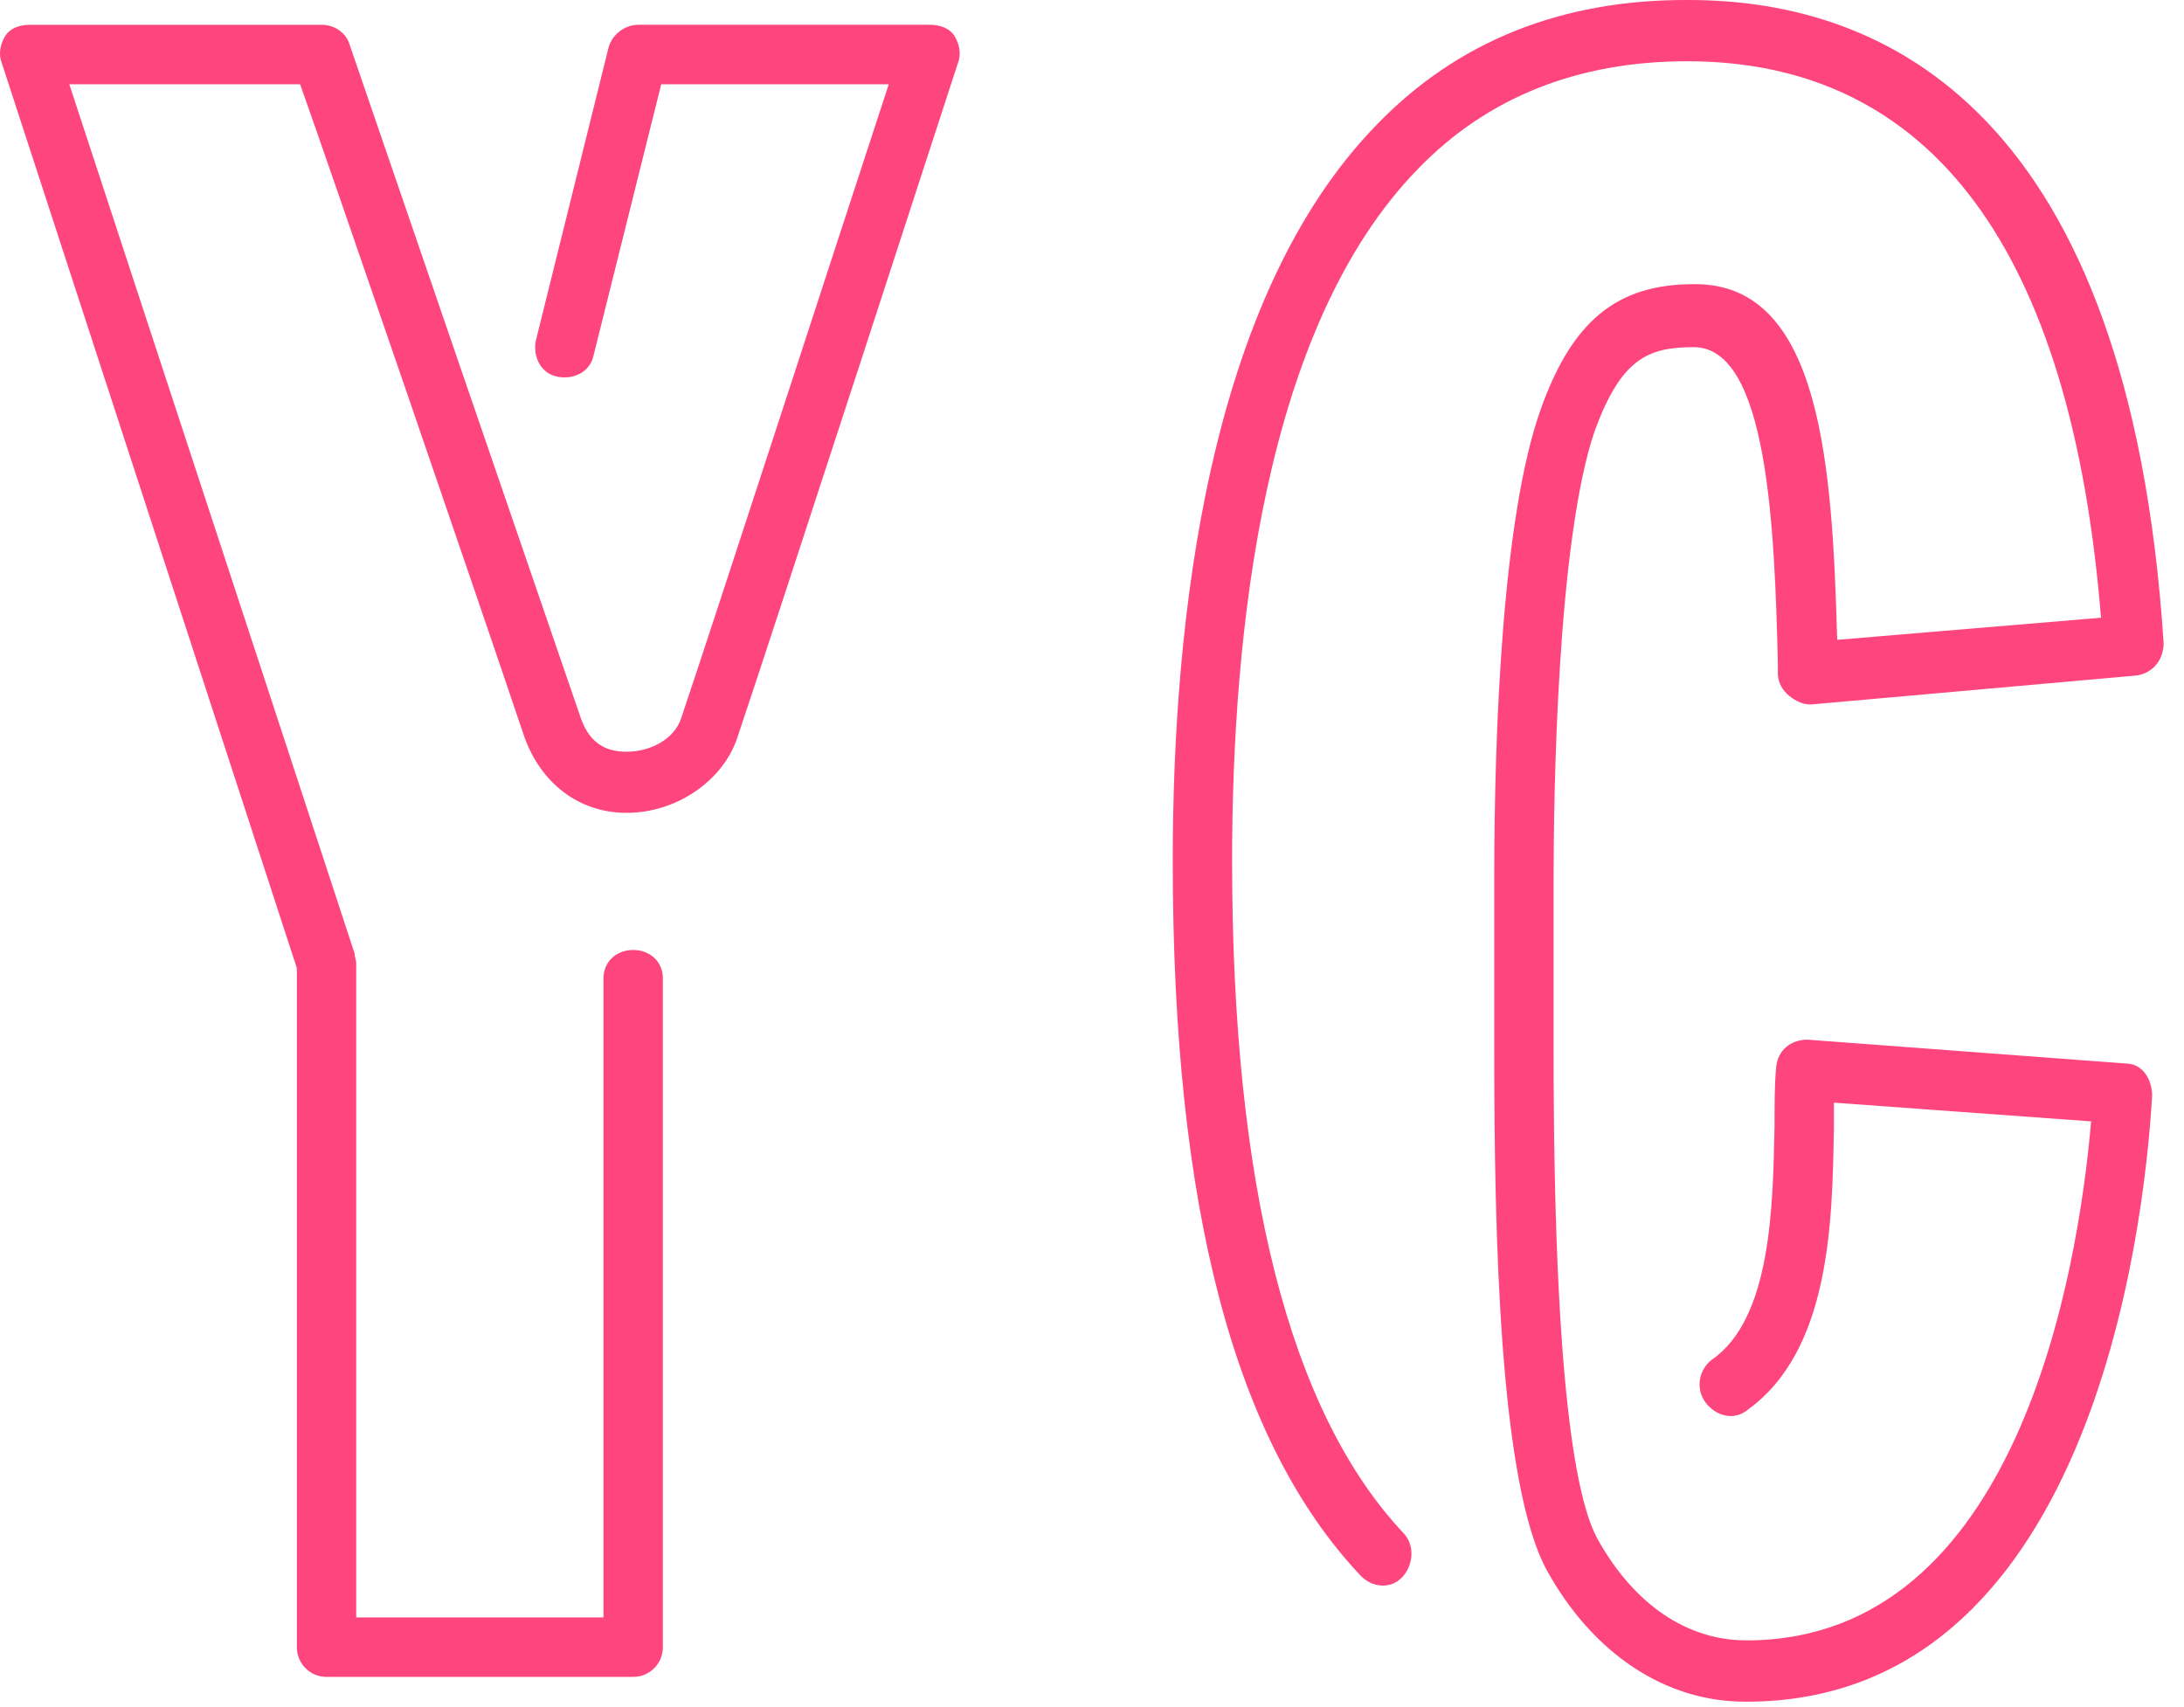 <svg width="87" height="68" viewBox="0 0 87 68" fill="none" xmlns="http://www.w3.org/2000/svg">
<path d="M25.223 66.8H13.007C12.35 66.8 11.825 66.273 11.825 65.615V38.566L0.068 2.501C-0.063 2.172 0.003 1.777 0.2 1.448C0.397 1.119 0.791 0.988 1.185 0.988H12.81C13.335 0.988 13.795 1.317 13.927 1.777C13.927 1.777 21.151 22.837 23.122 28.563C23.516 29.747 24.304 29.945 24.961 29.945C25.946 29.945 26.865 29.418 27.128 28.629C28.31 25.141 33.696 8.556 35.404 3.357H26.34L23.647 14.15C23.516 14.808 22.859 15.137 22.202 15.005C21.545 14.874 21.217 14.216 21.348 13.558L24.238 1.909C24.369 1.382 24.895 0.987 25.42 0.987H37.045C37.439 0.987 37.834 1.119 38.031 1.448C38.228 1.777 38.293 2.172 38.162 2.501C38.096 2.699 30.74 25.338 29.361 29.418C28.77 31.13 26.931 32.38 24.96 32.38C23.056 32.38 21.545 31.195 20.888 29.353C19.181 24.285 13.335 7.24 11.956 3.357H2.761L14.123 37.974C14.123 38.106 14.189 38.237 14.189 38.369V64.431H24.041V38.961C24.041 38.303 24.566 37.842 25.223 37.842C25.88 37.842 26.405 38.303 26.405 38.961V65.615C26.405 66.273 25.88 66.8 25.223 66.8ZM69.573 67.787H69.507C66.355 67.787 63.465 65.889 61.626 62.568C59.721 59.11 59.524 49.078 59.524 41.892V41.553V34.978C59.524 29.081 59.852 20.607 61.363 16.337C62.611 12.812 64.384 11.32 67.471 11.32H67.537C72.594 11.32 72.988 18.709 73.185 25.488L83.694 24.607C82.511 9.965 76.929 2.44 67.208 2.44C62.873 2.44 59.261 3.864 56.503 6.711C50.329 13.015 49.081 25.217 49.081 34.301C49.081 47.248 51.38 56.264 55.912 61.076C56.371 61.551 56.306 62.364 55.846 62.839C55.386 63.313 54.664 63.245 54.204 62.771C49.147 57.416 46.717 48.061 46.717 34.301C46.717 24.743 48.096 11.863 54.861 4.948C58.079 1.627 62.217 0 67.143 0H67.274C75.156 0 84.81 4.474 86.189 25.624C86.189 26.302 85.73 26.844 85.073 26.912L72.134 28.064C71.806 28.064 71.543 27.928 71.281 27.725C71.018 27.522 70.821 27.183 70.821 26.844V26.369C70.689 21.082 70.427 13.829 67.471 13.829C65.632 13.829 64.581 14.303 63.53 17.15C62.02 21.556 61.888 31.724 61.888 35.045V41.553V41.892C61.888 55.246 62.808 59.855 63.662 61.347C65.107 63.923 67.209 65.346 69.573 65.346H69.639C80.344 65.278 82.774 50.772 83.3 44.671L73.054 43.925V44.942C72.988 48.67 72.922 53.822 69.573 56.194C69.047 56.601 68.325 56.398 67.931 55.855C67.537 55.313 67.668 54.567 68.194 54.161C70.558 52.534 70.624 48.06 70.689 44.874C70.689 43.992 70.689 43.179 70.755 42.501C70.821 41.823 71.346 41.416 72.003 41.416L84.679 42.365C85.336 42.365 85.73 42.976 85.73 43.654C85.401 49.28 83.168 67.787 69.573 67.787Z" fill="#FF457D"/>
</svg>

